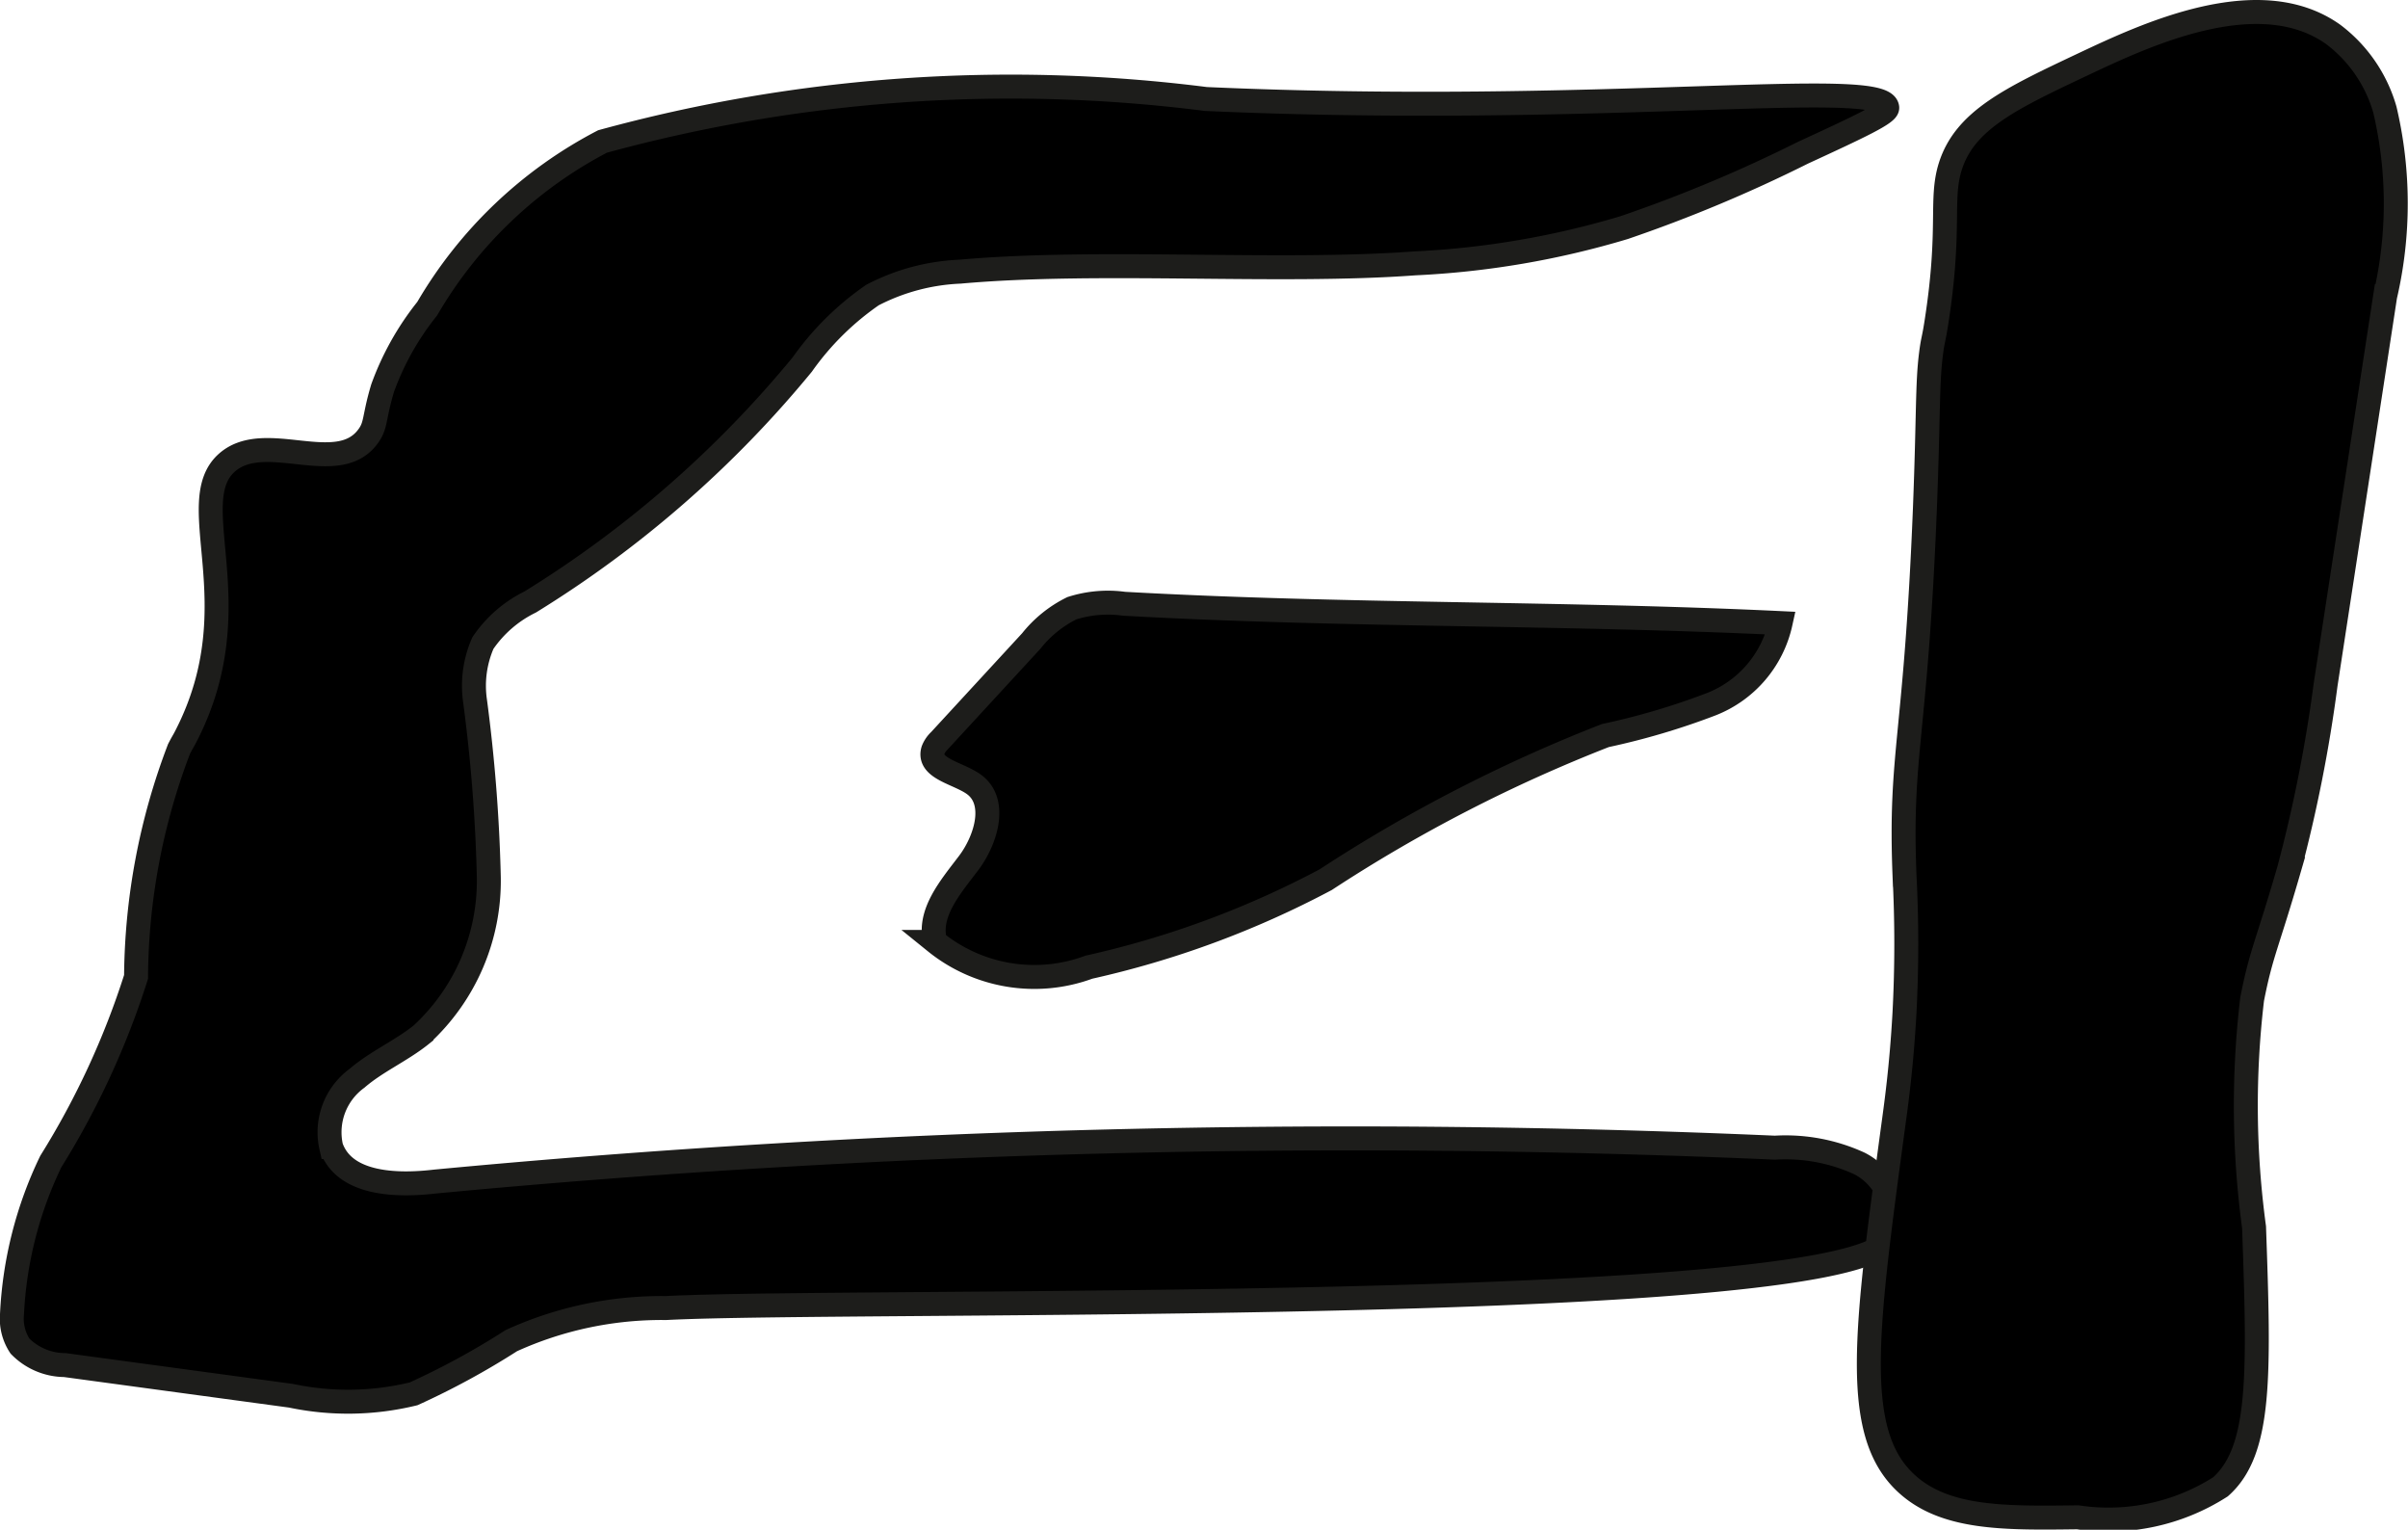 <?xml version="1.0" encoding="UTF-8"?>
<svg xmlns="http://www.w3.org/2000/svg"
     version="1.1"
     width="5.319mm"
     height="3.378mm"
     viewBox="0 0 15.079 9.575">
   <defs>
      <style type="text/css"><![CDATA[
      .a {
        stroke: #1d1d1b;
        stroke-miterlimit: 10;
        stroke-width: 0.15px;
      }
    ]]></style>
   </defs>
   <path class="a"
         d="M3.773.885A2.731,2.731,0,0,0,2.675,1.932a1.741,1.741,0,0,0-.279.497c-.058.194-.038.233-.095.307-.191.251-.638-.046-.876.156-.291.248.159.886-.254,1.703-.025.05-.021.037-.05.093A4.065,4.065,0,0,0,.852,6.115,5.096,5.096,0,0,1,.318,7.271a2.468,2.468,0,0,0-.243.957.31.31,0,0,0,.05.198.396.396,0,0,0,.281.119l1.416.192a1.733,1.733,0,0,0,.768-.012,4.838,4.838,0,0,0,.612-.333,2.27,2.27,0,0,1,.968-.204c1.162-.061,7.527.051,7.667-.448a.436.436,0,0,0-.009-.257.391.391,0,0,0-.184-.2,1.108,1.108,0,0,0-.529-.099,60.971,60.971,0,0,0-8.39.212c-.246.029-.568.018-.651-.216a.418.418,0,0,1,.161-.43c.123-.106.277-.172.404-.274a1.309,1.309,0,0,0,.422-.985,10.14,10.14,0,0,0-.086-1.102.665.665,0,0,1,.049-.364.763.763,0,0,1,.296-.257A6.871,6.871,0,0,0,5.024,2.281a1.765,1.765,0,0,1,.44-.435,1.305,1.305,0,0,1,.547-.146c.872-.078,2.0.011,2.849-.052a5.425,5.425,0,0,0,1.311-.224A9.004,9.004,0,0,0,11.289.956c.356-.164.533-.247.529-.283-.022-.193-1.787.057-4.267-.054A9.682,9.682,0,0,0,3.773.885Z"/>
   <path class="a"
         d="M7.039,3.779a.746.746,0,0,0-.327.028.746.746,0,0,0-.254.205l-.574.623a.165.165,0,0,0-.041.06c-.035.115.153.143.252.212.153.106.082.348-.03.496s-.258.315-.208.493a.986.986,0,0,0,.962.158,5.881,5.881,0,0,0,1.483-.548,9.489,9.489,0,0,1,1.751-.902,4.45,4.45,0,0,0,.665-.197.709.709,0,0,0,.432-.507C9.768,3.834,8.418,3.856,7.039,3.779Z"/>
   <path class="a"
         d="M12.213,1.041c-.066.21.006.385-.088.983-.017.109-.021.097-.033.191-.024.19-.015.371-.038.964-.058,1.456-.158,1.522-.128,2.298a8.291,8.291,0,0,1,0,.862c-.019.347-.055.595-.073.727-.17,1.26-.255,1.891.073,2.209.241.234.619.229,1.085.223a1.301,1.301,0,0,0,.894-.191c.254-.226.243-.695.21-1.625a5.649,5.649,0,0,1-.012-1.428c.057-.291.093-.335.232-.815A9.107,9.107,0,0,0,14.563,4.286l.373-2.433a2.562,2.562,0,0,0-.002-1.168.9.9,0,0,0-.323-.47c-.466-.332-1.179.004-1.567.187C12.591.616,12.305.751,12.213,1.041Z"/>
</svg>
